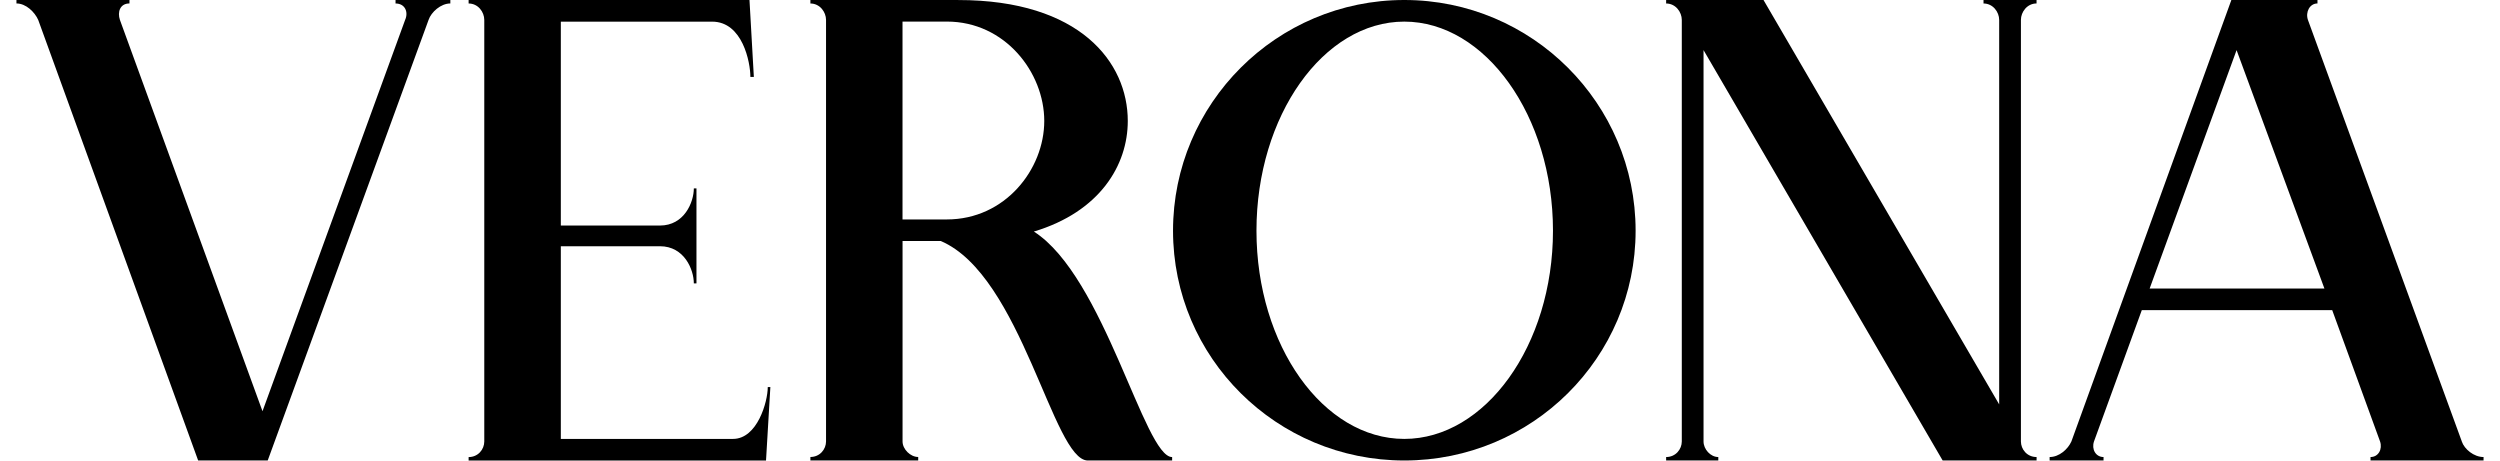 <?xml version="1.0" encoding="UTF-8"?> <svg xmlns="http://www.w3.org/2000/svg" width="152" height="28" viewBox="0 0 152 28" fill="none"><path d="M27.381 0V0.21C26.8 0.21 26.218 0.735 26.058 1.207L16.277 27.998H12.048L2.323 1.209C2.111 0.735 1.583 0.21 1 0.21V0H7.872V0.21C7.29 0.21 7.132 0.735 7.29 1.207L15.96 25.003L24.632 1.209C24.843 0.738 24.632 0.212 24.049 0.212V0.002H27.381V0Z" fill="black"></path><path d="M46.838 23.534L46.574 28H28.492V27.79C29.075 27.79 29.444 27.316 29.444 26.844V1.209C29.444 0.737 29.075 0.212 28.492 0.212V0.002H45.569L45.834 4.678H45.623C45.623 3.786 45.148 1.316 43.297 1.316H34.098V13.713H40.125C41.605 13.713 42.185 12.293 42.185 11.453H42.345V17.231H42.185C42.185 16.39 41.605 14.971 40.125 14.971H34.098V26.686H44.565C46.046 26.686 46.68 24.428 46.68 23.534H46.838Z" fill="black"></path><path d="M71.263 27.998H66.137C64.022 27.998 62.119 16.757 57.201 14.654H54.875V26.84C54.875 27.312 55.352 27.785 55.827 27.785V27.995H49.272V27.785C49.852 27.785 50.223 27.312 50.223 26.84V1.209C50.223 0.737 49.852 0.212 49.272 0.212V0.002H58.259C65.66 0.002 68.569 3.784 68.569 7.356C68.569 10.036 66.877 12.872 62.859 14.079C67.142 16.811 69.574 27.79 71.266 27.79V28L71.263 27.998ZM57.57 13.342C61.113 13.342 63.491 10.295 63.491 7.354C63.491 4.412 61.113 1.312 57.57 1.312H54.873V13.342H57.57Z" fill="black"></path><path d="M99.445 14.026C99.445 21.748 93.153 27.998 85.382 27.998C77.612 27.998 71.32 21.746 71.32 14.026C71.32 6.305 77.61 0 85.382 0C93.155 0 99.445 6.303 99.445 14.026ZM94.421 14.026C94.421 7.039 90.298 1.314 85.38 1.314C80.463 1.314 76.393 7.041 76.393 14.026C76.393 21.011 80.465 26.686 85.38 26.686C90.296 26.686 94.421 21.013 94.421 14.026Z" fill="black"></path><path d="M123.824 0.21C123.243 0.21 122.872 0.735 122.872 1.207V26.842C122.872 27.314 123.241 27.788 123.824 27.788V27.998H118.114L103.575 3.046V26.842C103.575 27.314 103.998 27.788 104.473 27.788V27.998H101.301V27.788C101.882 27.788 102.253 27.314 102.253 26.842V1.209C102.253 0.737 101.882 0.212 101.301 0.212V0.002H107.222L121.55 24.587V1.209C121.55 0.737 121.178 0.212 120.598 0.212V0.002H123.822V0.212L123.824 0.21Z" fill="black"></path><path d="M149.677 26.842C149.835 27.314 150.417 27.788 151 27.788V27.998H144.128V27.788C144.602 27.788 144.868 27.314 144.708 26.842L141.799 18.858H130.221L127.314 26.842C127.155 27.314 127.42 27.788 127.895 27.788V27.998H124.617V27.788C125.197 27.788 125.728 27.314 125.94 26.842L135.667 0H140.902V0.21C140.427 0.21 140.162 0.735 140.321 1.207L149.679 26.842H149.677ZM141.325 17.544L135.984 3.047L130.698 17.544H141.325Z" fill="black"></path></svg> 